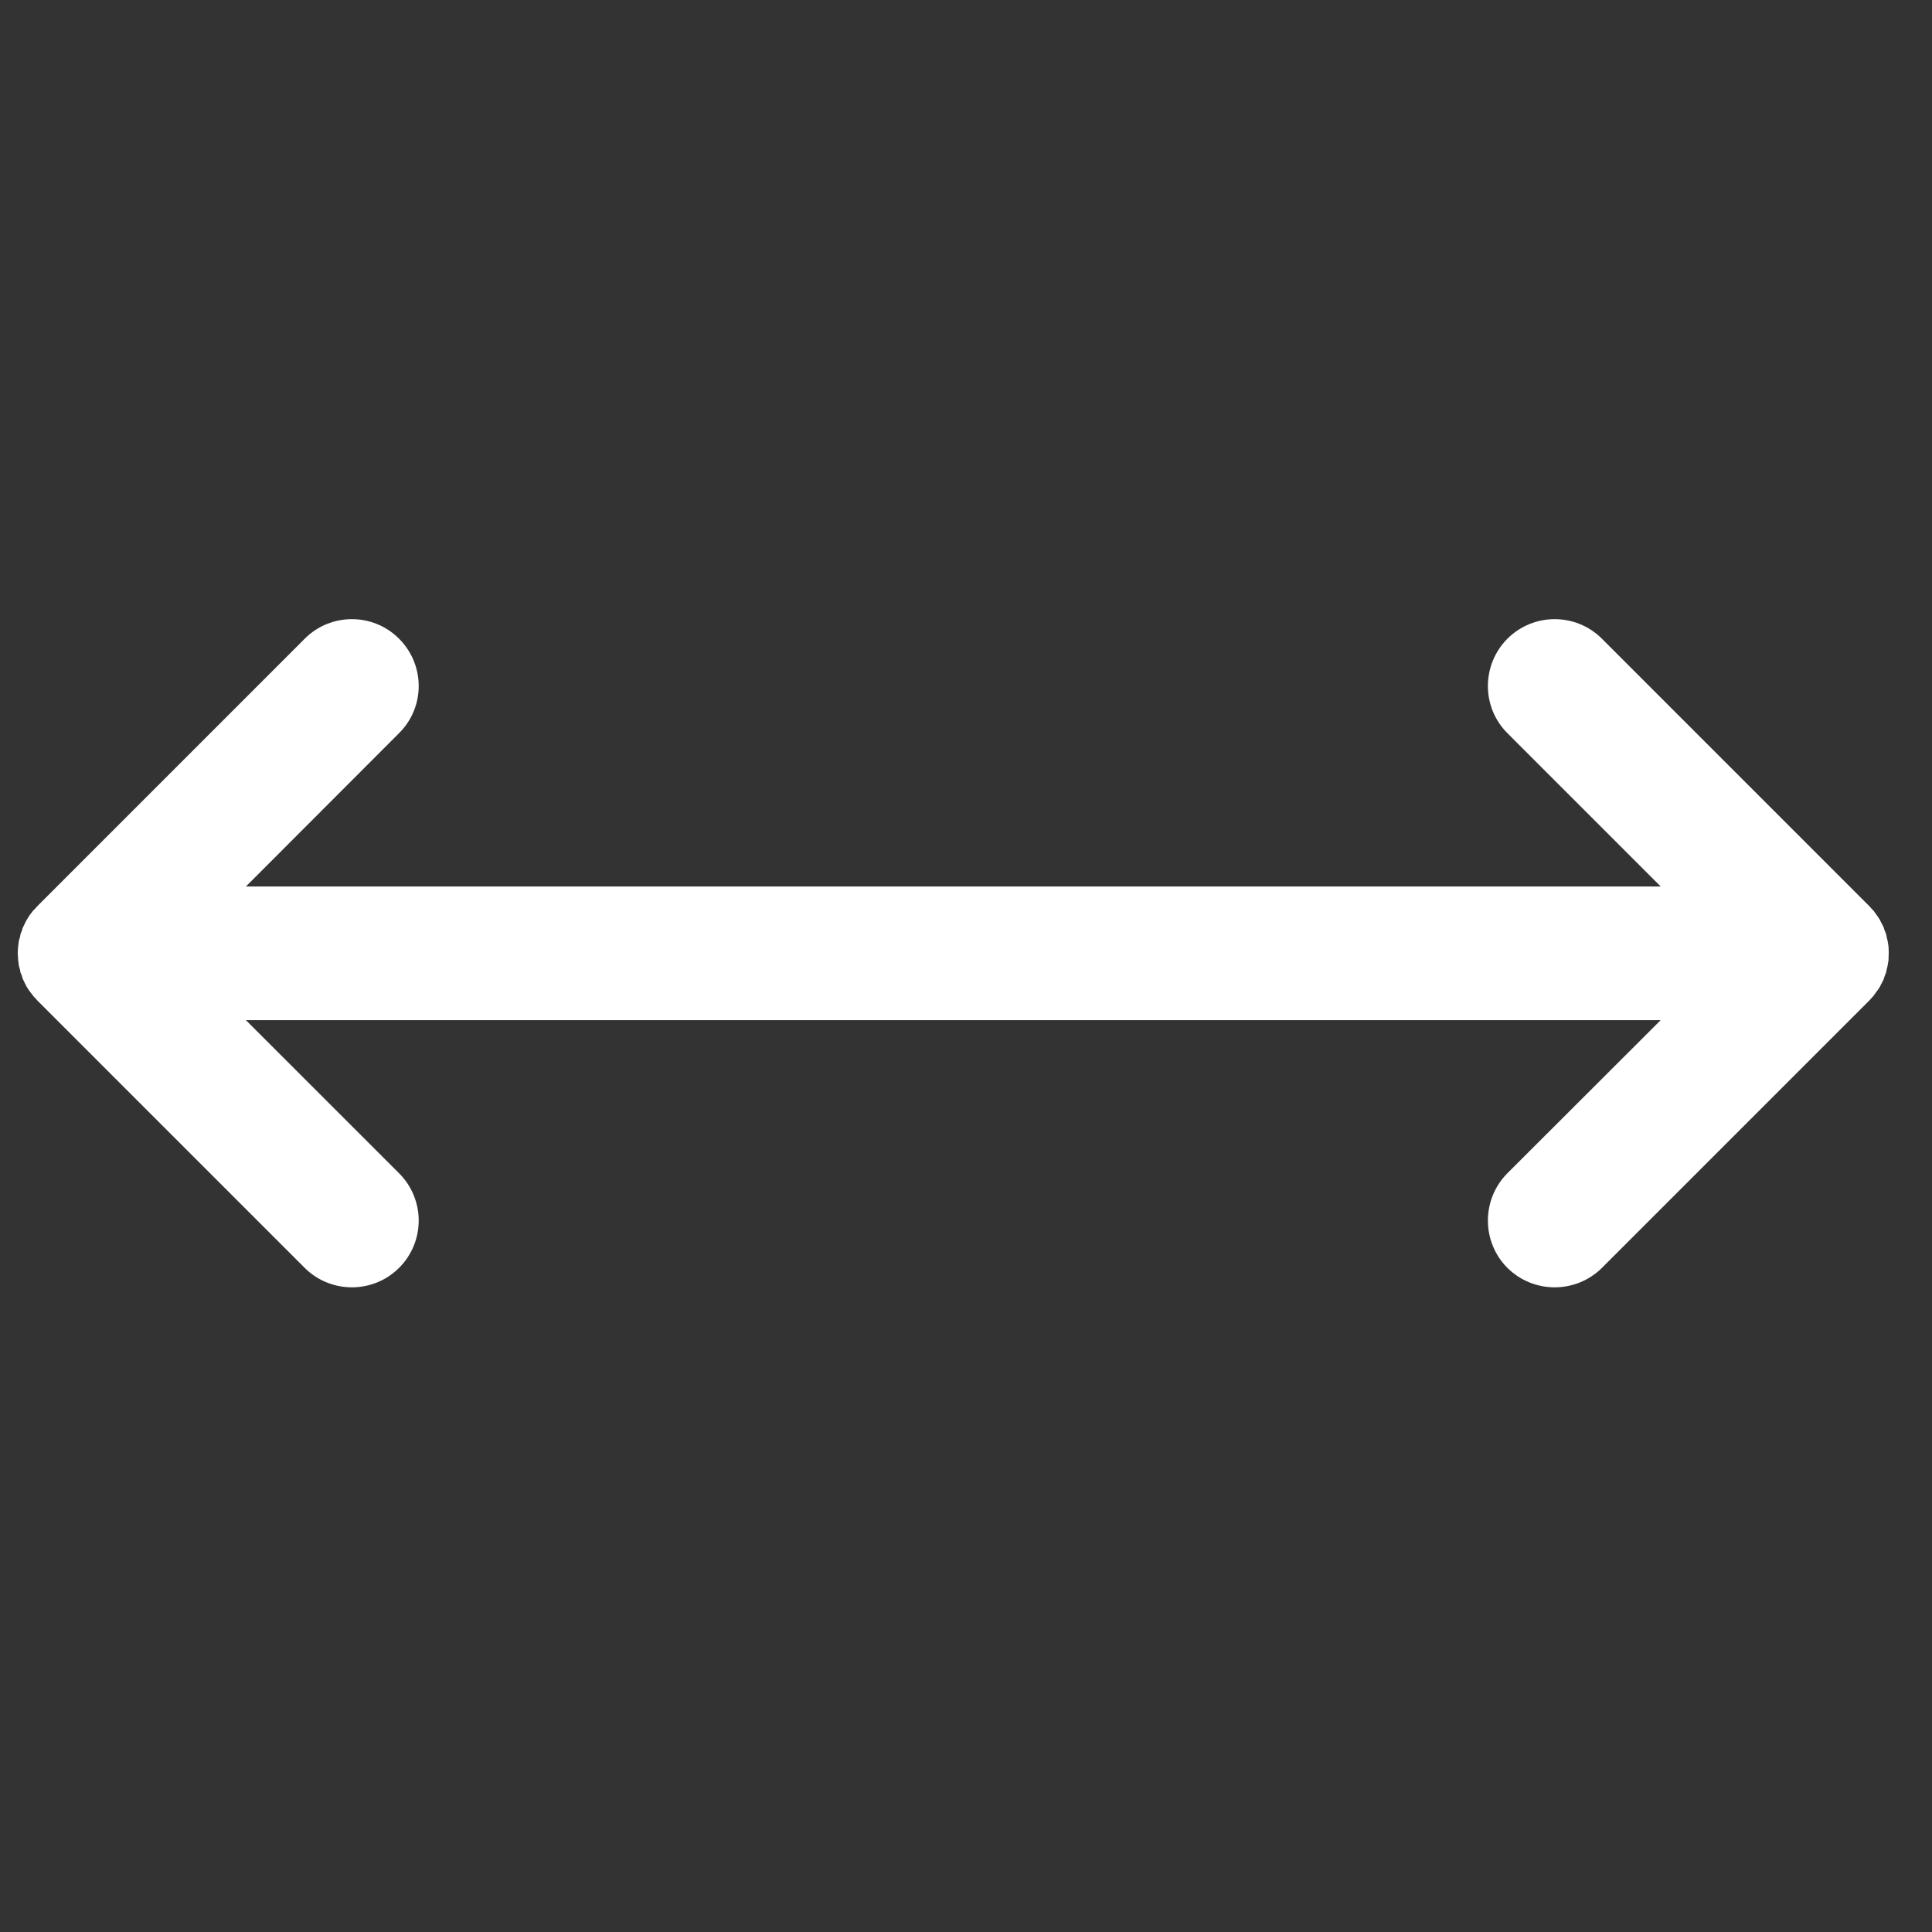 <svg xmlns="http://www.w3.org/2000/svg" xmlns:xlink="http://www.w3.org/1999/xlink" width="50" zoomAndPan="magnify" viewBox="0 0 37.5 37.5" height="50" preserveAspectRatio="xMidYMid meet" version="1.0"><rect x="0" y="0" width="37.5" height="37.5" fill="#333333" stroke="none"/><path fill="#ffffff" d="M 0.344 18.504 C 0.344 18.461 0.348 18.418 0.352 18.375 L 0.352 18.371 L 0.359 18.32 L 0.367 18.254 L 0.371 18.25 L 0.371 18.242 L 0.387 18.191 L 0.398 18.133 L 0.402 18.117 L 0.422 18.074 L 0.438 18.016 L 0.465 17.961 L 0.5 17.887 L 0.52 17.852 L 0.559 17.789 L 0.566 17.781 L 0.566 17.777 L 0.586 17.75 L 0.637 17.684 L 0.641 17.676 L 0.664 17.656 L 0.727 17.586 L 5.914 12.398 C 6.418 11.891 7.242 11.891 7.746 12.398 C 8.254 12.906 8.254 13.727 7.746 14.23 L 4.773 17.207 L 32.234 17.207 L 29.258 14.23 C 28.754 13.727 28.754 12.906 29.258 12.398 C 29.766 11.891 30.586 11.891 31.094 12.398 L 36.281 17.586 L 36.344 17.656 L 36.367 17.676 L 36.371 17.684 L 36.418 17.75 L 36.438 17.777 L 36.441 17.781 L 36.445 17.789 L 36.488 17.852 L 36.504 17.887 L 36.543 17.961 L 36.562 18 L 36.566 18.016 L 36.586 18.074 L 36.605 18.117 L 36.609 18.133 L 36.621 18.191 L 36.633 18.242 L 36.637 18.25 L 36.637 18.254 L 36.648 18.32 L 36.656 18.371 L 36.656 18.375 C 36.66 18.418 36.66 18.461 36.66 18.504 L 36.656 18.629 L 36.656 18.637 L 36.648 18.688 L 36.637 18.75 L 36.637 18.758 L 36.633 18.766 L 36.621 18.816 L 36.609 18.875 L 36.605 18.887 L 36.586 18.934 L 36.566 18.992 L 36.562 19.008 L 36.543 19.047 L 36.504 19.121 L 36.488 19.156 L 36.445 19.219 L 36.441 19.227 L 36.438 19.227 L 36.418 19.254 L 36.371 19.32 L 36.367 19.328 L 36.344 19.352 L 36.281 19.422 L 31.094 24.609 C 30.586 25.113 29.766 25.113 29.258 24.609 C 28.754 24.102 28.754 23.281 29.258 22.773 L 32.234 19.801 L 4.773 19.801 L 7.746 22.773 C 8.254 23.281 8.254 24.102 7.746 24.609 C 7.242 25.113 6.418 25.113 5.914 24.609 L 0.727 19.422 L 0.664 19.352 L 0.641 19.328 L 0.637 19.32 L 0.586 19.254 L 0.566 19.227 L 0.559 19.219 L 0.52 19.156 L 0.5 19.121 L 0.465 19.047 L 0.438 18.992 L 0.422 18.934 L 0.402 18.887 L 0.398 18.875 L 0.387 18.816 L 0.371 18.766 L 0.371 18.758 L 0.367 18.75 L 0.359 18.688 L 0.352 18.637 L 0.352 18.629 L 0.344 18.504 " fill-opacity="1" fill-rule="evenodd"/></svg>